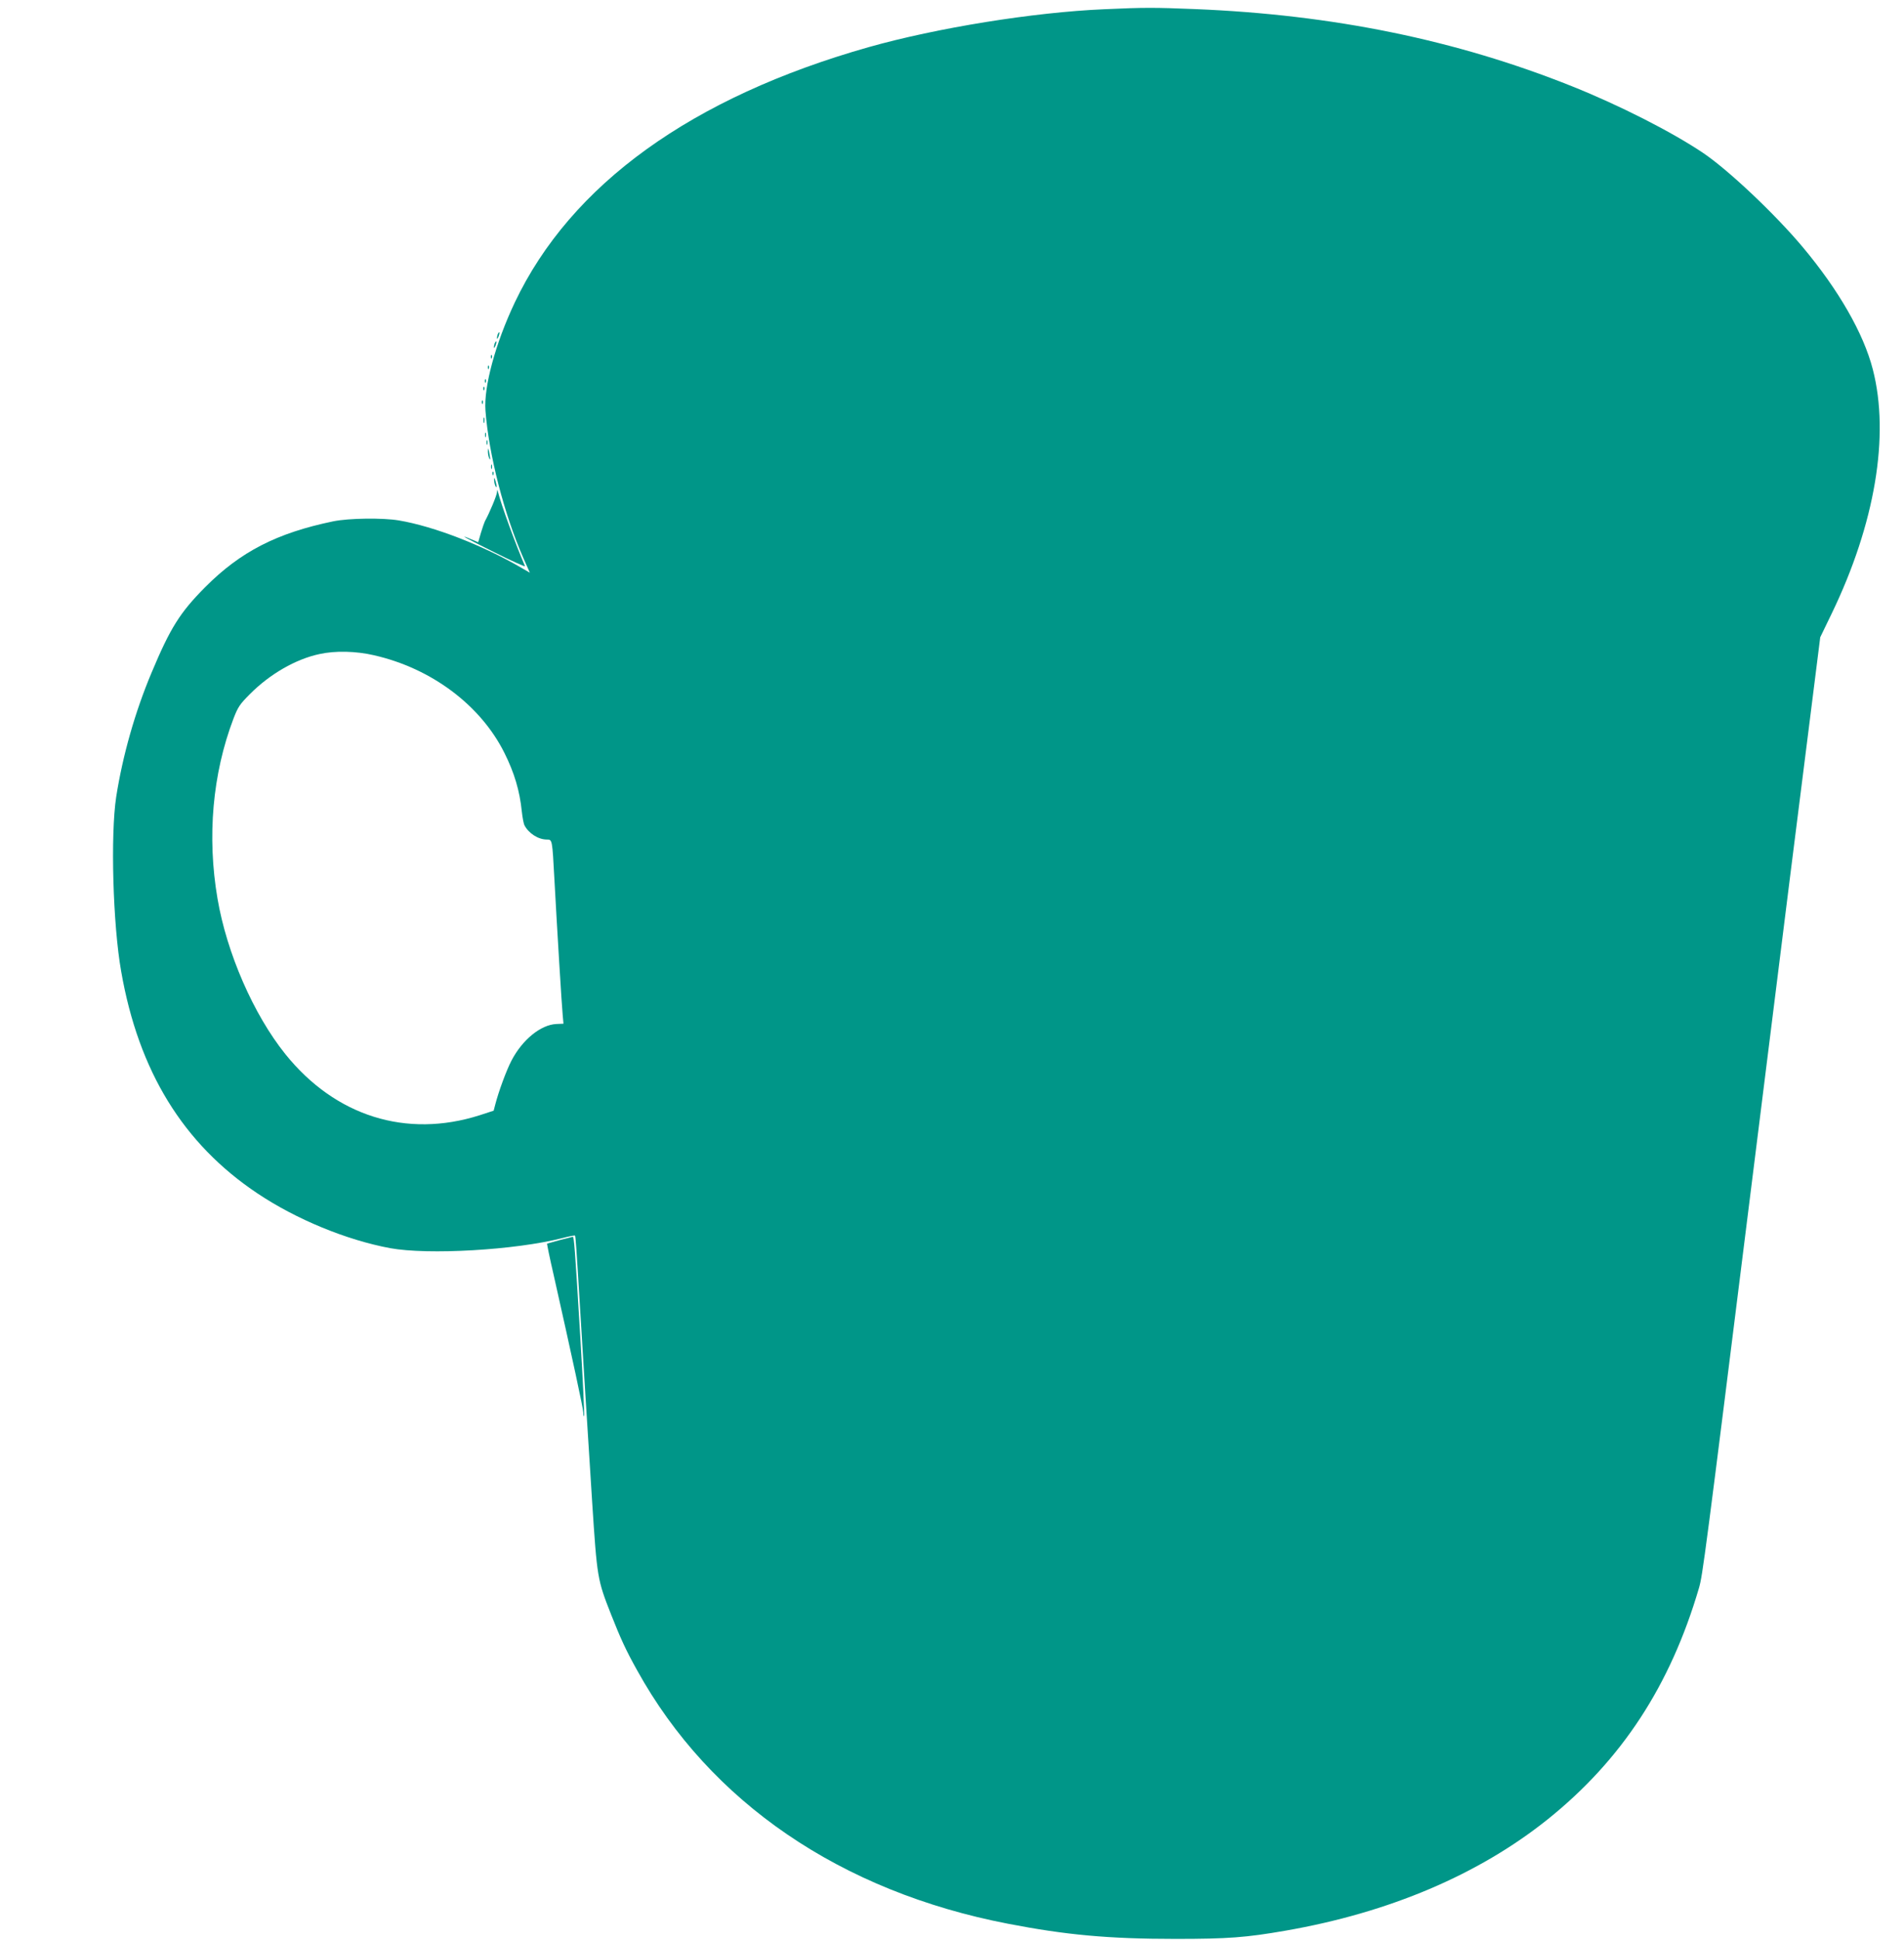 <?xml version="1.0" standalone="no"?>
<!DOCTYPE svg PUBLIC "-//W3C//DTD SVG 20010904//EN"
 "http://www.w3.org/TR/2001/REC-SVG-20010904/DTD/svg10.dtd">
<svg version="1.0" xmlns="http://www.w3.org/2000/svg"
 width="1257pt" height="1280pt" viewBox="0 0 1257 1280"
 preserveAspectRatio="xMidYMid meet">
<g transform="translate(0,1280) scale(0.1,-0.1)"
fill="#009688" stroke="none">
<path d="M7289 12739 c-467 -20 -1104 -123 -1554 -250 -1168 -331 -1966 -906
-2336 -1684 -128 -270 -206 -557 -194 -715 22 -290 123 -683 250 -972 l43 -97
-52 30 c-254 149 -581 276 -813 315 -108 18 -330 15 -433 -6 -372 -77 -612
-200 -845 -434 -167 -168 -230 -268 -355 -566 -108 -257 -190 -544 -233 -819
-38 -249 -22 -842 33 -1151 115 -659 410 -1138 900 -1465 256 -171 586 -307
875 -361 251 -46 826 -13 1136 66 45 12 83 19 85 17 4 -4 10 -88 34 -487 24
-403 39 -629 79 -1265 33 -510 35 -519 126 -750 62 -157 97 -234 172 -368 481
-869 1343 -1458 2448 -1671 382 -74 664 -100 1105 -100 348 0 466 9 725 54
686 119 1277 370 1734 736 487 391 808 881 997 1524 25 85 38 185 353 2705
244 1952 297 2376 370 2950 l78 620 75 155 c287 593 385 1177 272 1613 -61
237 -225 523 -463 807 -182 217 -489 507 -656 620 -208 140 -553 315 -865 440
-767 307 -1579 473 -2490 510 -269 11 -339 11 -601 -1z m-4819 -4263 c378 -86
703 -329 860 -644 66 -132 101 -250 115 -387 4 -38 12 -79 17 -90 28 -54 91
-95 149 -95 35 0 35 1 49 -260 18 -333 49 -842 55 -900 l5 -55 -47 -2 c-103
-5 -224 -103 -296 -241 -34 -65 -85 -204 -107 -289 l-11 -42 -92 -30 c-484
-154 -953 -7 -1283 403 -210 261 -387 667 -448 1026 -70 409 -33 824 105 1187
30 78 42 96 109 163 131 132 303 231 459 264 104 23 240 20 361 -8z"/>
<path d="M3286 10595 c-3 -9 -6 -22 -5 -28 0 -7 5 -1 10 12 5 13 8 26 5 28 -2
2 -6 -3 -10 -12z"/>
<path d="M3266 10535 c-3 -9 -6 -22 -5 -28 0 -7 5 -1 10 12 5 13 8 26 5 28 -2
2 -6 -3 -10 -12z"/>
<path d="M3241 10444 c0 -11 3 -14 6 -6 3 7 2 16 -1 19 -3 4 -6 -2 -5 -13z"/>
<path d="M3221 10374 c0 -11 3 -14 6 -6 3 7 2 16 -1 19 -3 4 -6 -2 -5 -13z"/>
<path d="M3201 10284 c0 -11 3 -14 6 -6 3 7 2 16 -1 19 -3 4 -6 -2 -5 -13z"/>
<path d="M3191 10234 c0 -11 3 -14 6 -6 3 7 2 16 -1 19 -3 4 -6 -2 -5 -13z"/>
<path d="M3181 10144 c0 -11 3 -14 6 -6 3 7 2 16 -1 19 -3 4 -6 -2 -5 -13z"/>
<path d="M3192 10025 c0 -16 2 -22 5 -12 2 9 2 23 0 30 -3 6 -5 -1 -5 -18z"/>
<path d="M3202 9930 c0 -14 2 -19 5 -12 2 6 2 18 0 25 -3 6 -5 1 -5 -13z"/>
<path d="M3212 9880 c0 -14 2 -19 5 -12 2 6 2 18 0 25 -3 6 -5 1 -5 -13z"/>
<path d="M3221 9819 c0 -13 4 -33 9 -44 7 -14 8 -8 3 20 -7 46 -13 59 -12 24z"/>
<path d="M3242 9720 c0 -14 2 -19 5 -12 2 6 2 18 0 25 -3 6 -5 1 -5 -13z"/>
<path d="M3251 9674 c0 -11 3 -14 6 -6 3 7 2 16 -1 19 -3 4 -6 -2 -5 -13z"/>
<path d="M3262 9635 c0 -11 3 -29 8 -40 11 -25 11 1 0 35 -6 20 -8 21 -8 5z"/>
<path d="M3281 9552 c-1 -20 -47 -132 -80 -192 -4 -8 -16 -43 -26 -76 l-18
-62 -45 19 c-98 42 -39 9 155 -87 112 -56 202 -96 199 -90 -62 145 -155 398
-179 492 -4 15 -5 14 -6 -4z"/>
<path d="M3695 4617 c-44 -12 -81 -22 -83 -23 -2 -1 17 -94 43 -206 123 -547
195 -880 196 -910 0 -18 3 -28 5 -21 3 6 -8 240 -25 520 -36 598 -41 663 -50
662 -3 -1 -42 -11 -86 -22z"/>
</g>
</svg>
